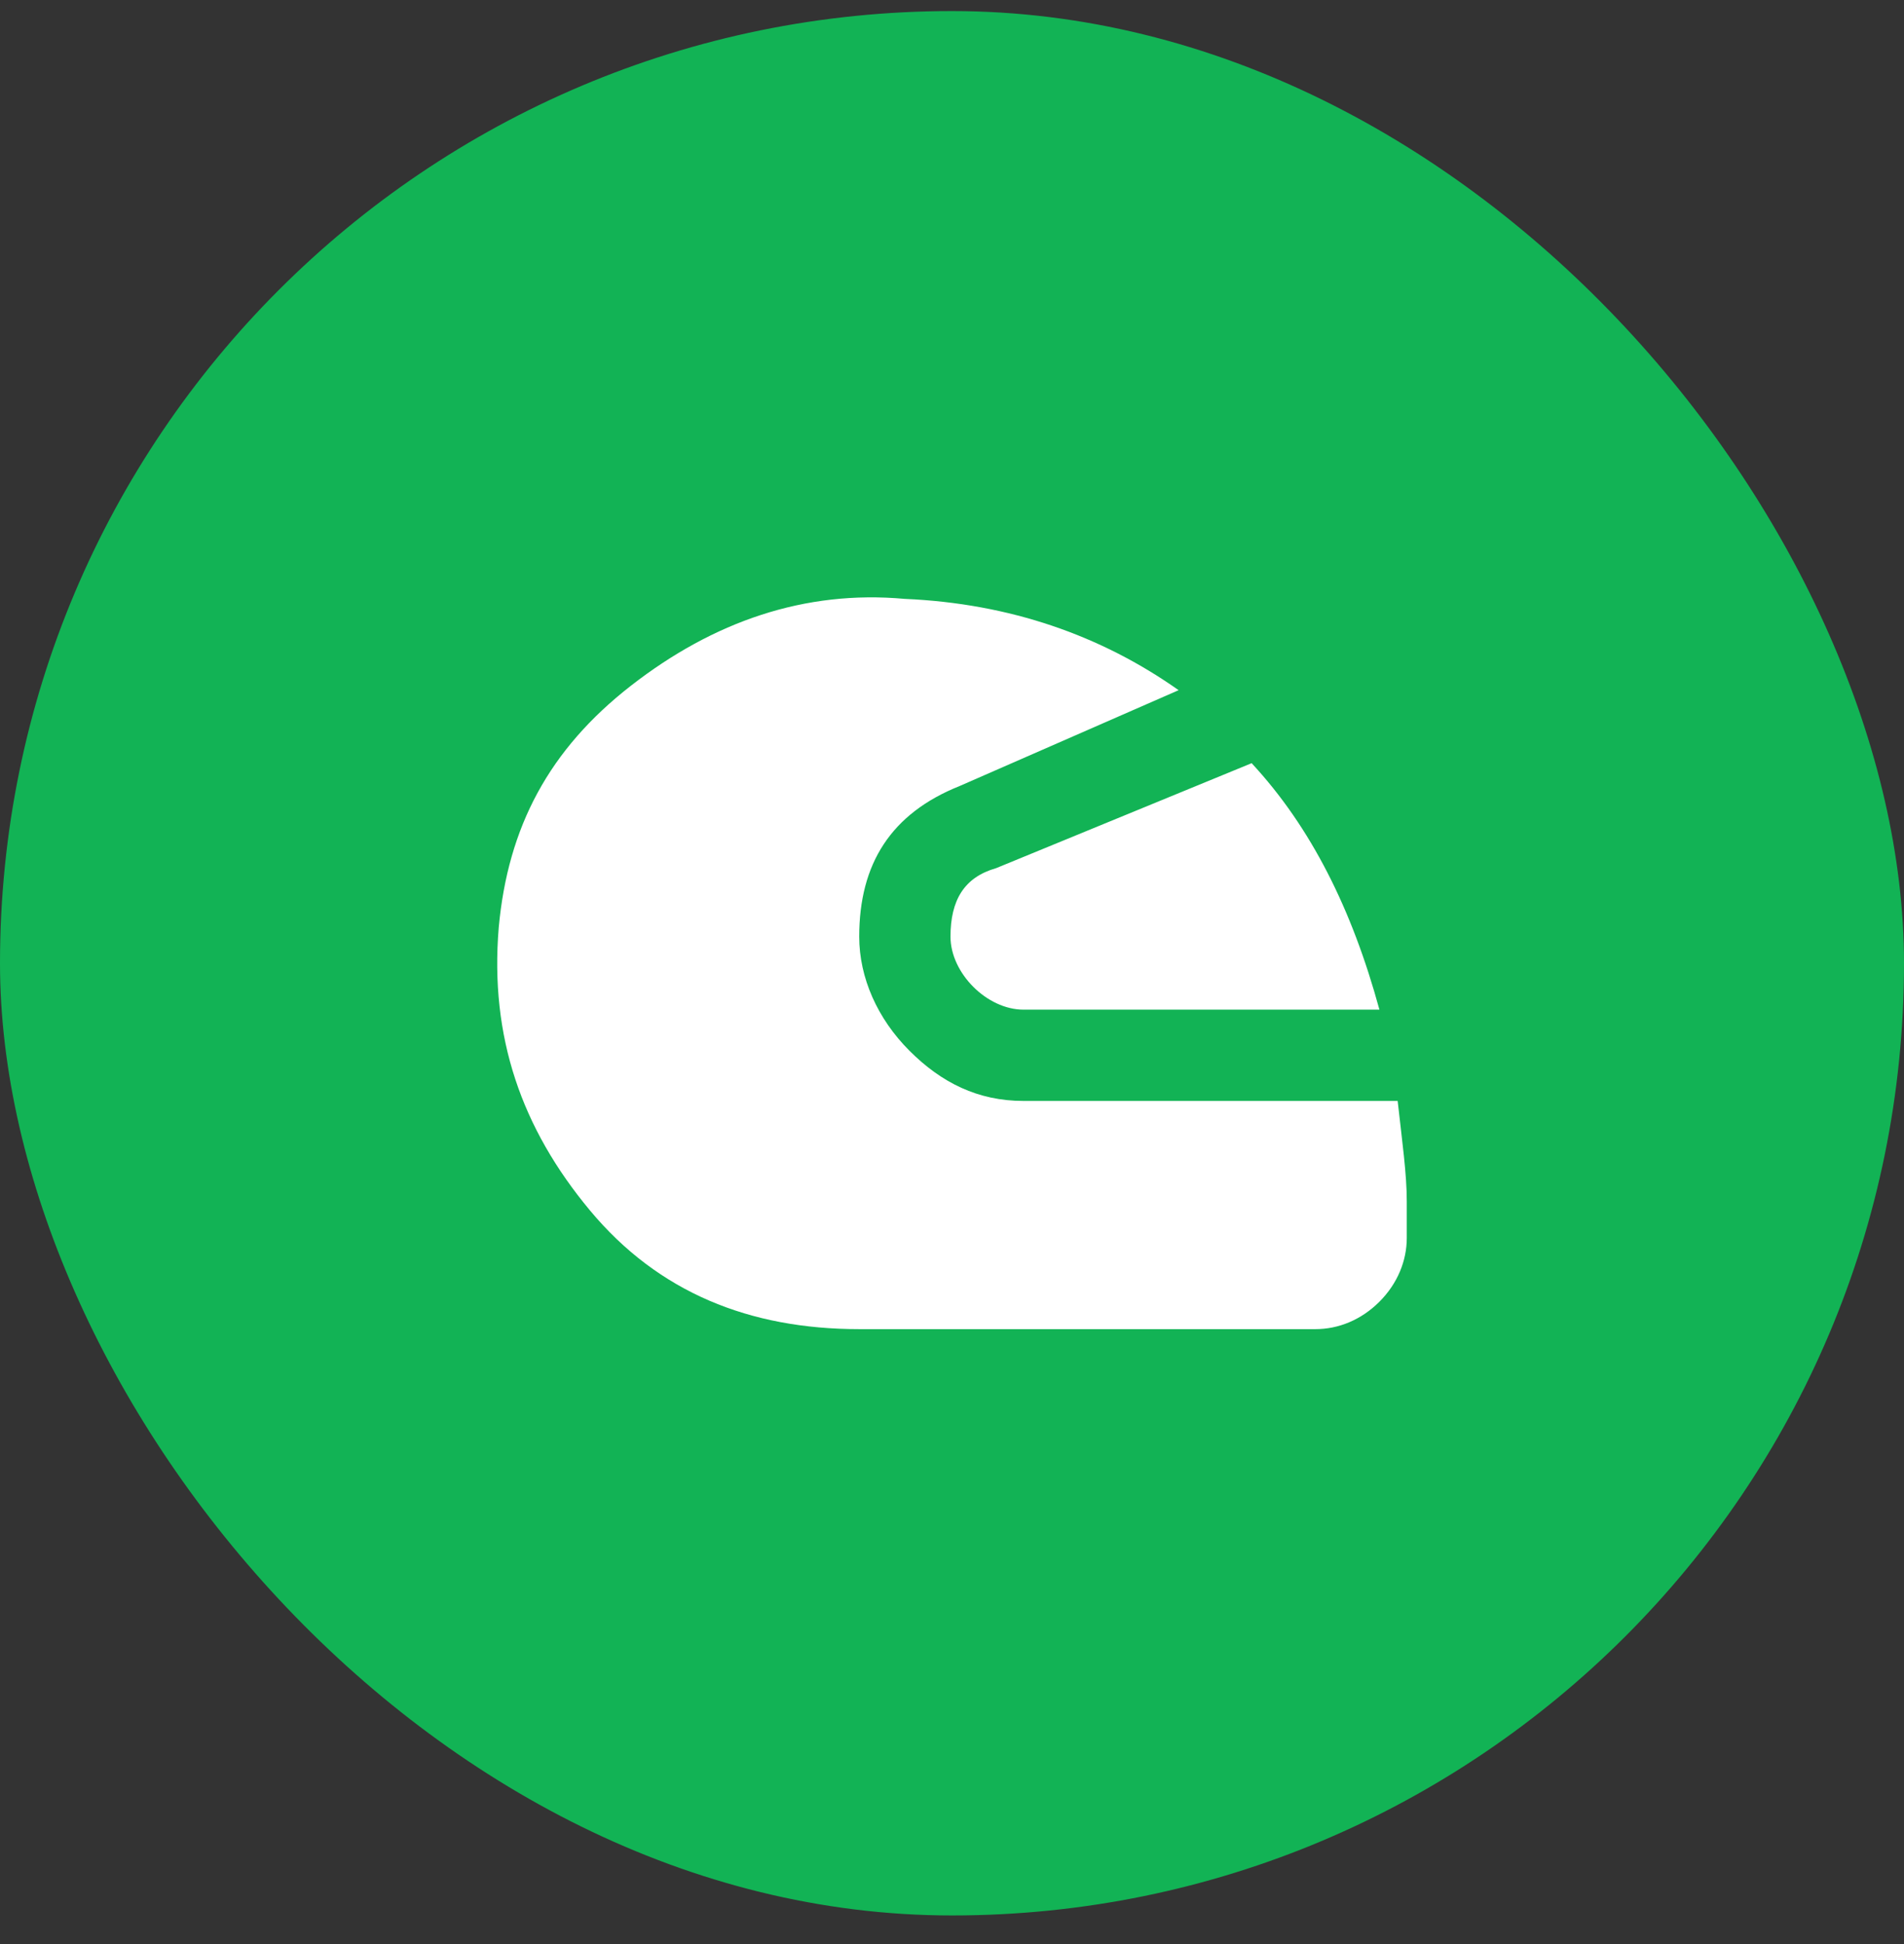 <svg width="48" height="49" viewBox="0 0 48 49" fill="none" xmlns="http://www.w3.org/2000/svg">
<rect x="0" y="0" width="48" height="49" fill="#333333" stroke="none"/>
<rect y="0.279" width="48" height="48" rx="24" fill="#12B355"/>
<path d="M12.573 23.378C12.344 26.138 13.149 28.439 14.874 30.51C16.6 32.58 18.9 33.501 21.661 33.501H33.164C33.739 33.501 34.315 33.27 34.775 32.81C35.235 32.35 35.465 31.775 35.465 31.2V30.28C35.465 29.589 35.35 28.784 35.235 27.749H25.802C24.652 27.749 23.732 27.289 22.927 26.483C22.121 25.678 21.661 24.643 21.661 23.608C21.661 21.767 22.466 20.502 24.192 19.812L29.713 17.396C27.758 16.016 25.457 15.21 22.811 15.095C20.281 14.865 17.98 15.671 15.909 17.281C13.839 18.891 12.804 20.847 12.573 23.378ZM23.962 23.608C23.962 24.068 24.192 24.528 24.537 24.873C24.882 25.218 25.342 25.448 25.802 25.448H34.775C34.085 22.918 33.049 20.847 31.554 19.236L25.112 21.882C24.307 22.112 23.962 22.688 23.962 23.608Z" fill="white"/>
</svg>
